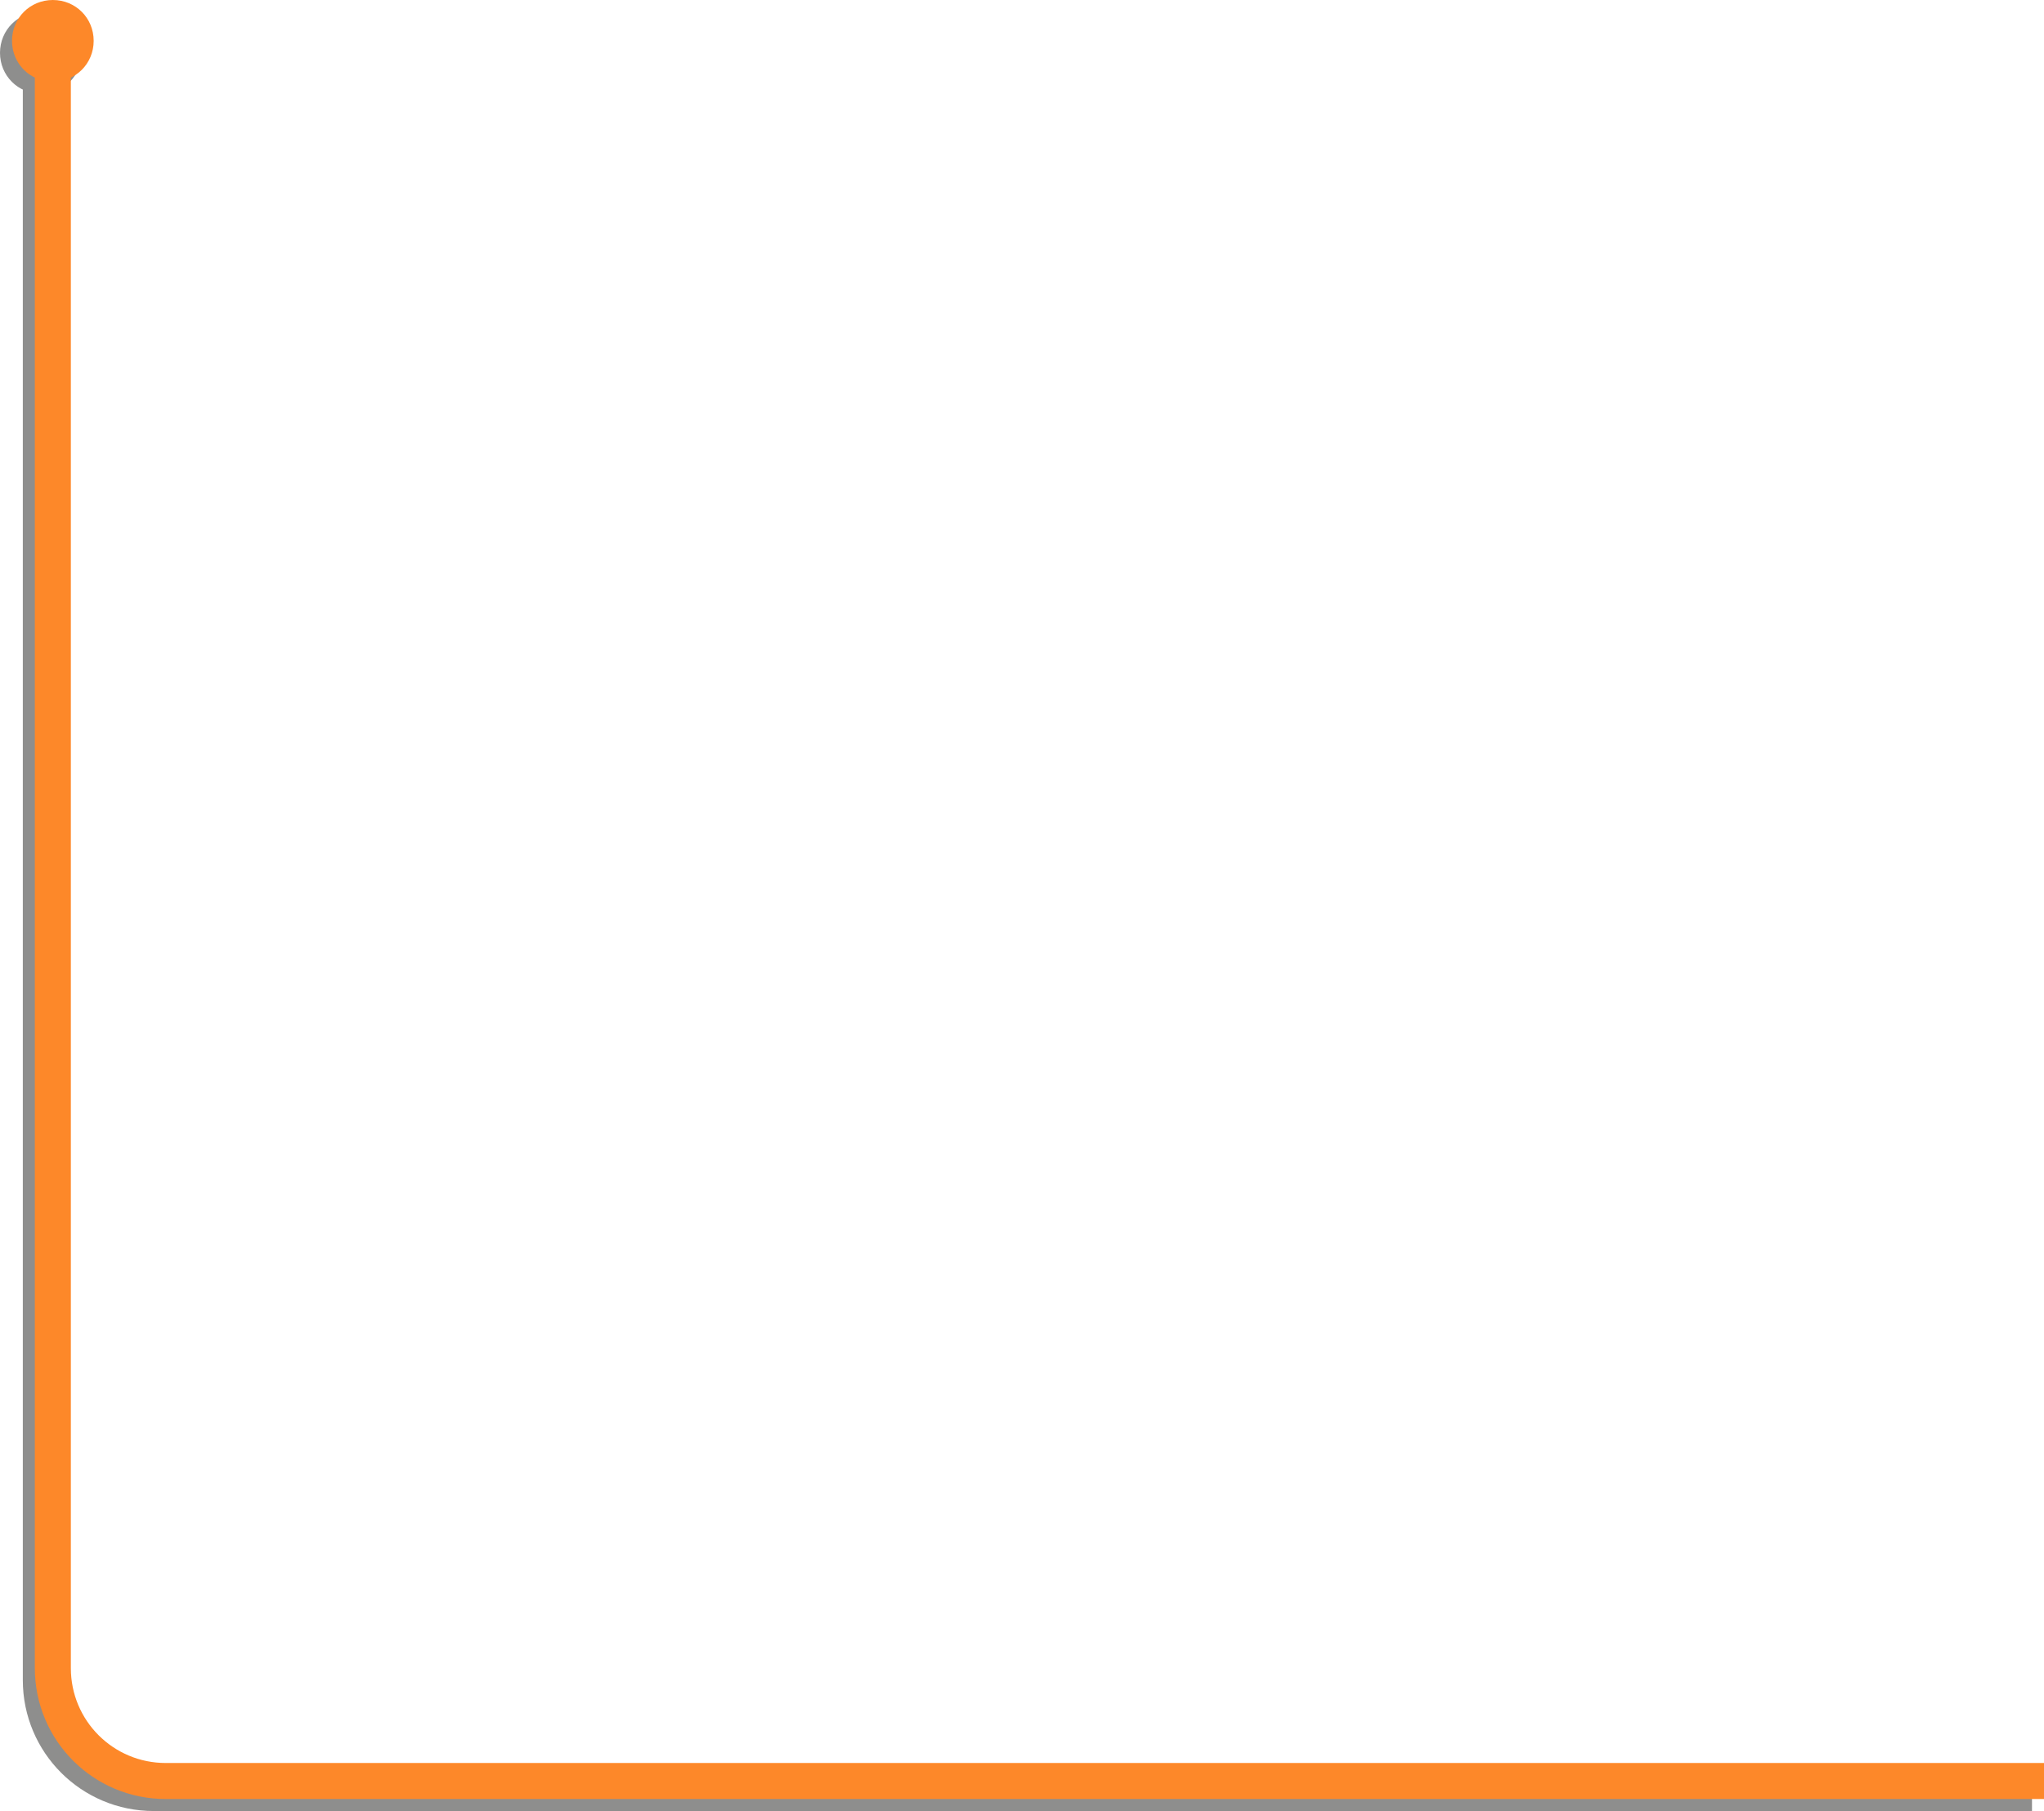 <?xml version="1.0" encoding="utf-8"?>
<!-- Generator: Adobe Illustrator 24.0.1, SVG Export Plug-In . SVG Version: 6.00 Build 0)  -->
<svg version="1.1" id="Capa_1" xmlns="http://www.w3.org/2000/svg" xmlns:xlink="http://www.w3.org/1999/xlink" x="0px" y="0px"
	 viewBox="0 0 170.2 150.8" style="enable-background:new 0 0 170.2 150.8;" xml:space="preserve">
<style type="text/css">
	.st0{opacity:0.5;}
	.st1{fill:none;stroke:#1D1D1B;stroke-width:3;stroke-miterlimit:10;}
	.st2{fill:#1D1D1B;}
	.st3{fill:none;stroke:#FD8829;stroke-width:3;stroke-miterlimit:10;}
	.st4{fill:#FD8829;}
</style>
<g>
	<g class="st0">
		<g>
			<path class="st1" d="M169.2,149.3H12.8c-5.2,0-9.4-4.2-9.4-9.4V4.2"/>
			<g>
				<path class="st2" d="M6.8,4.4C6.8,2.5,5.3,1,3.4,1S0,2.5,0,4.4c0,1.9,1.5,3.4,3.4,3.4S6.8,6.3,6.8,4.4z"/>
			</g>
		</g>
	</g>
	<g>
		<g>
			<path class="st3" d="M170.2,148.3H13.8c-5.2,0-9.4-4.2-9.4-9.4V3.2"/>
			<g>
				<path class="st4" d="M7.8,3.4C7.8,1.5,6.3,0,4.4,0S1,1.5,1,3.4c0,1.9,1.5,3.4,3.4,3.4S7.8,5.3,7.8,3.4z"/>
			</g>
		</g>
	</g>
</g>
</svg>

